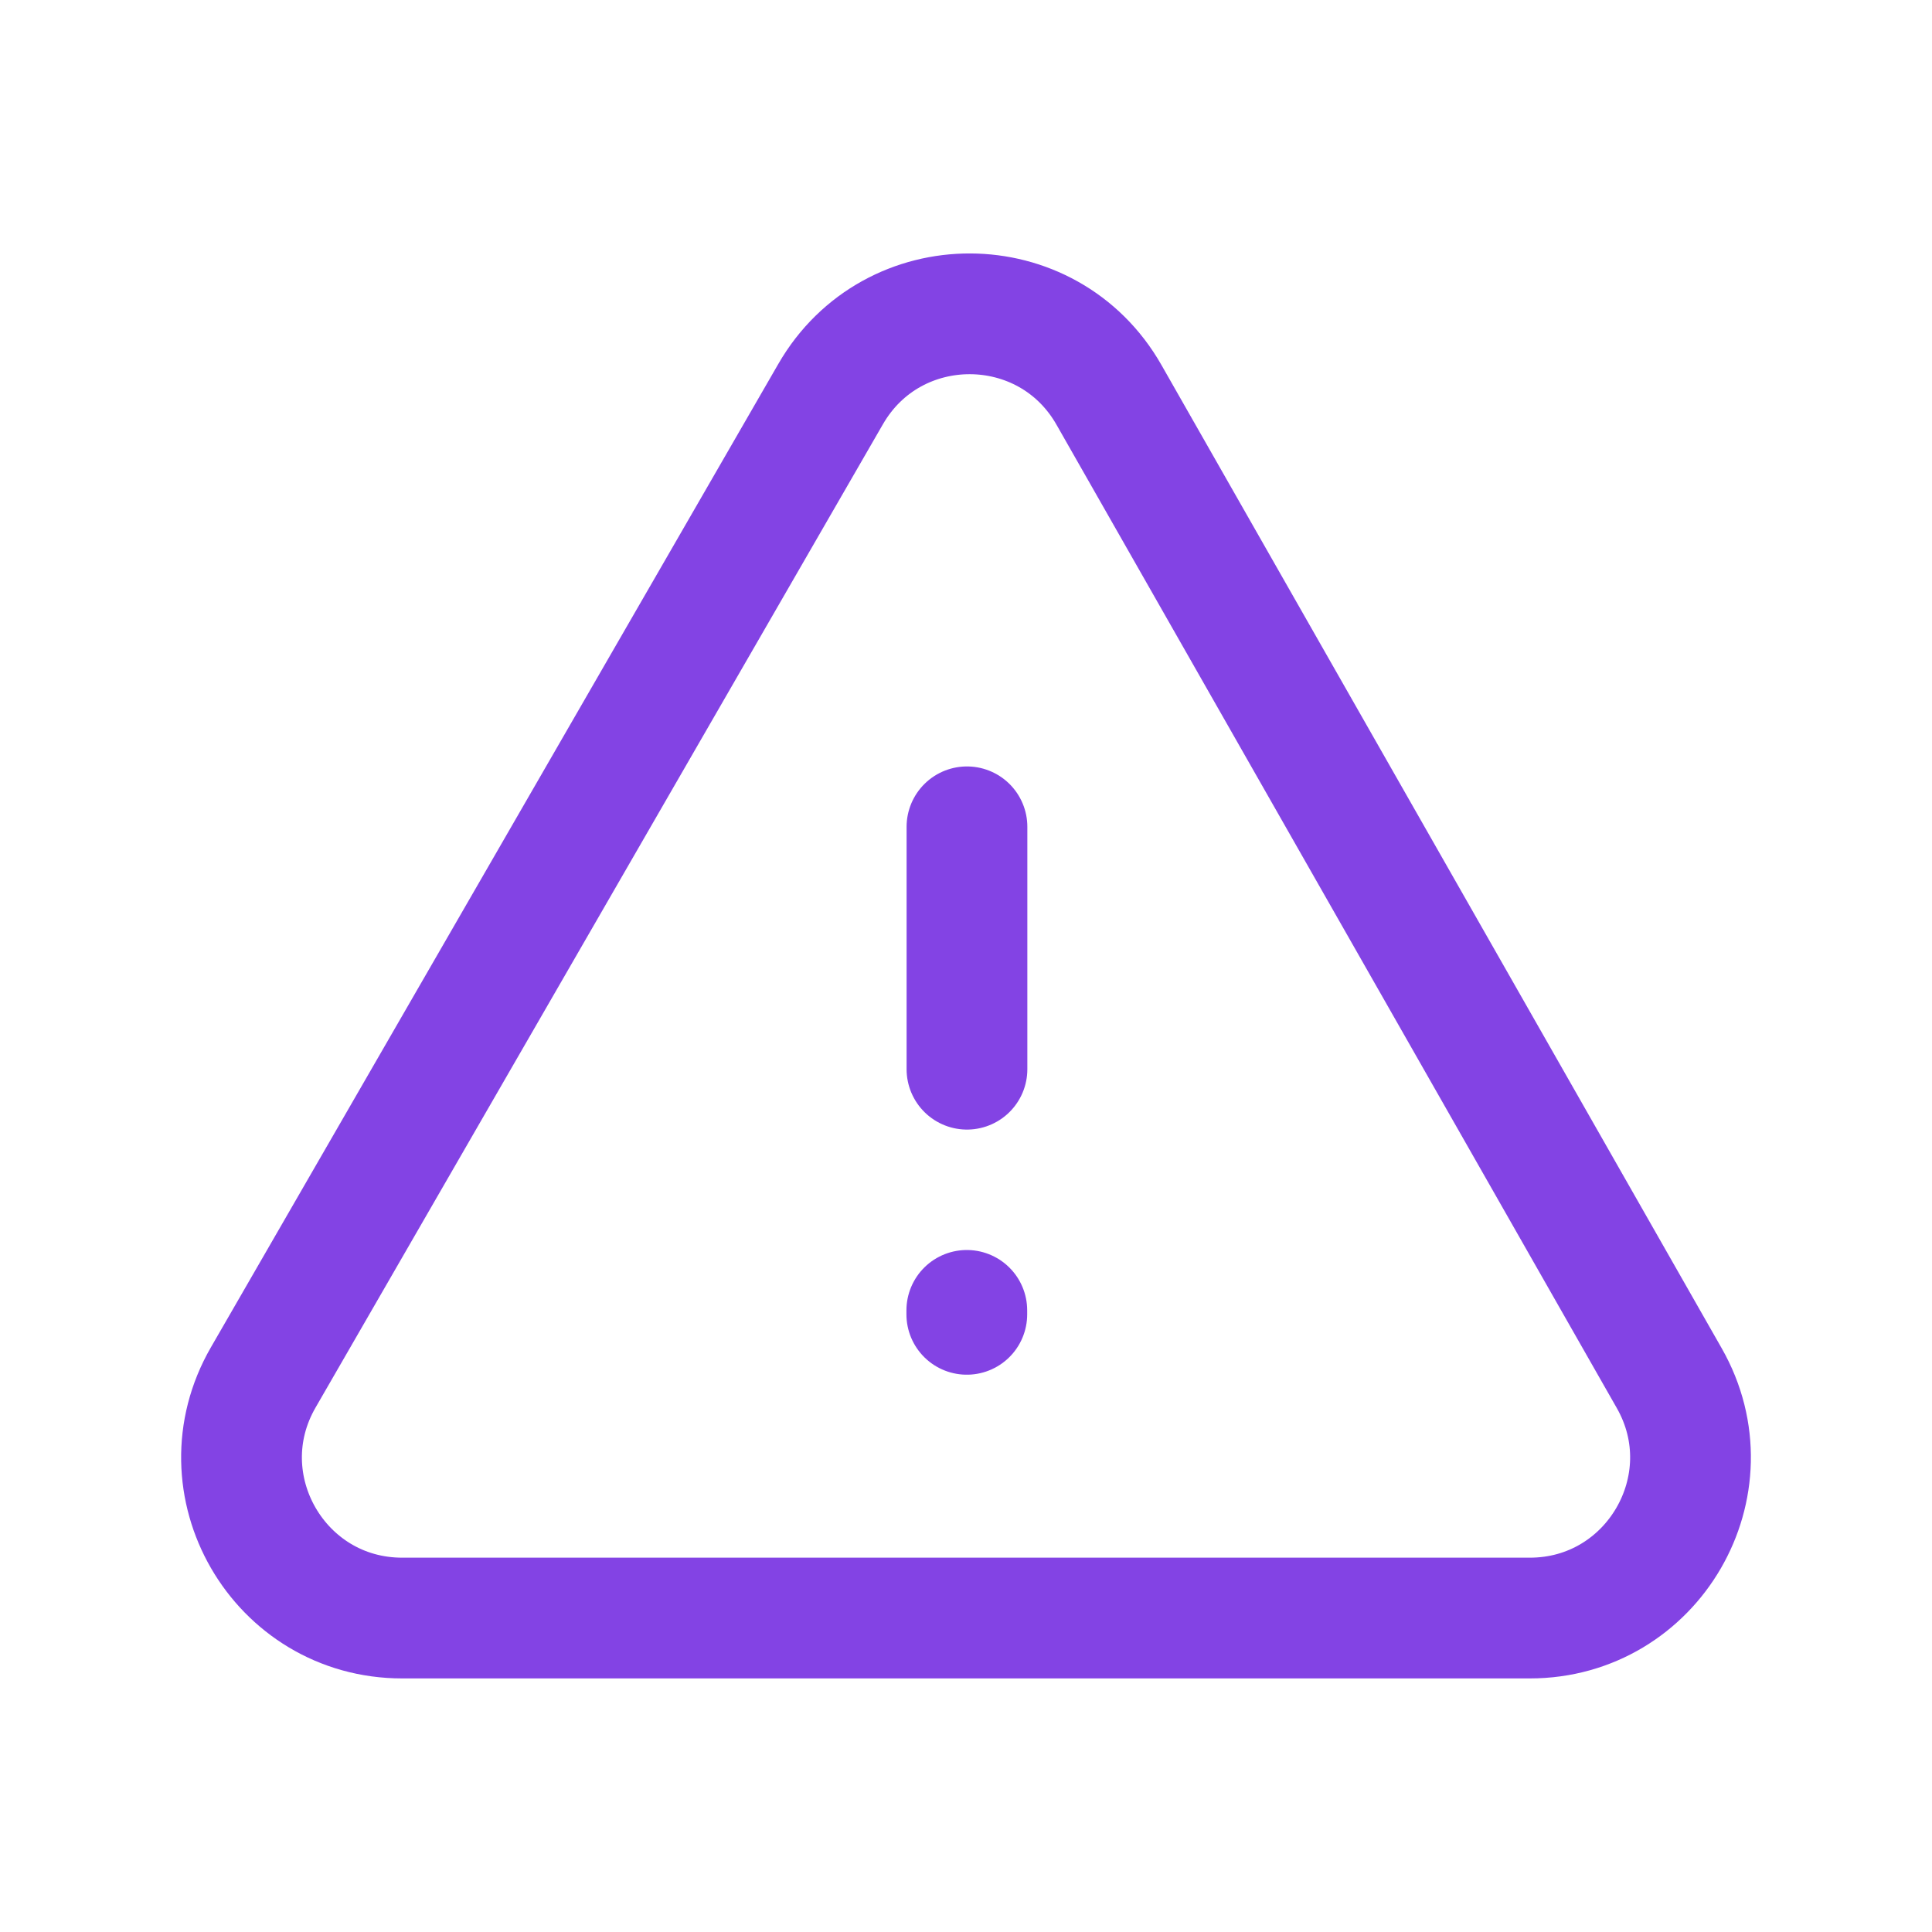 <svg width="24" height="24" viewBox="0 0 24 24" fill="none" xmlns="http://www.w3.org/2000/svg">
<path d="M12.012 13.282V10.271M12.01 16.327V16.278M19.004 20.1H4.996C3.462 20.1 2.503 18.44 3.27 17.111L10.318 4.896C11.087 3.562 13.014 3.567 13.776 4.905L20.736 17.12C21.493 18.448 20.533 20.1 19.004 20.1Z" stroke="#8343E4" stroke-width="1.5" stroke-linecap="round" stroke-linejoin="round"/>
</svg>
